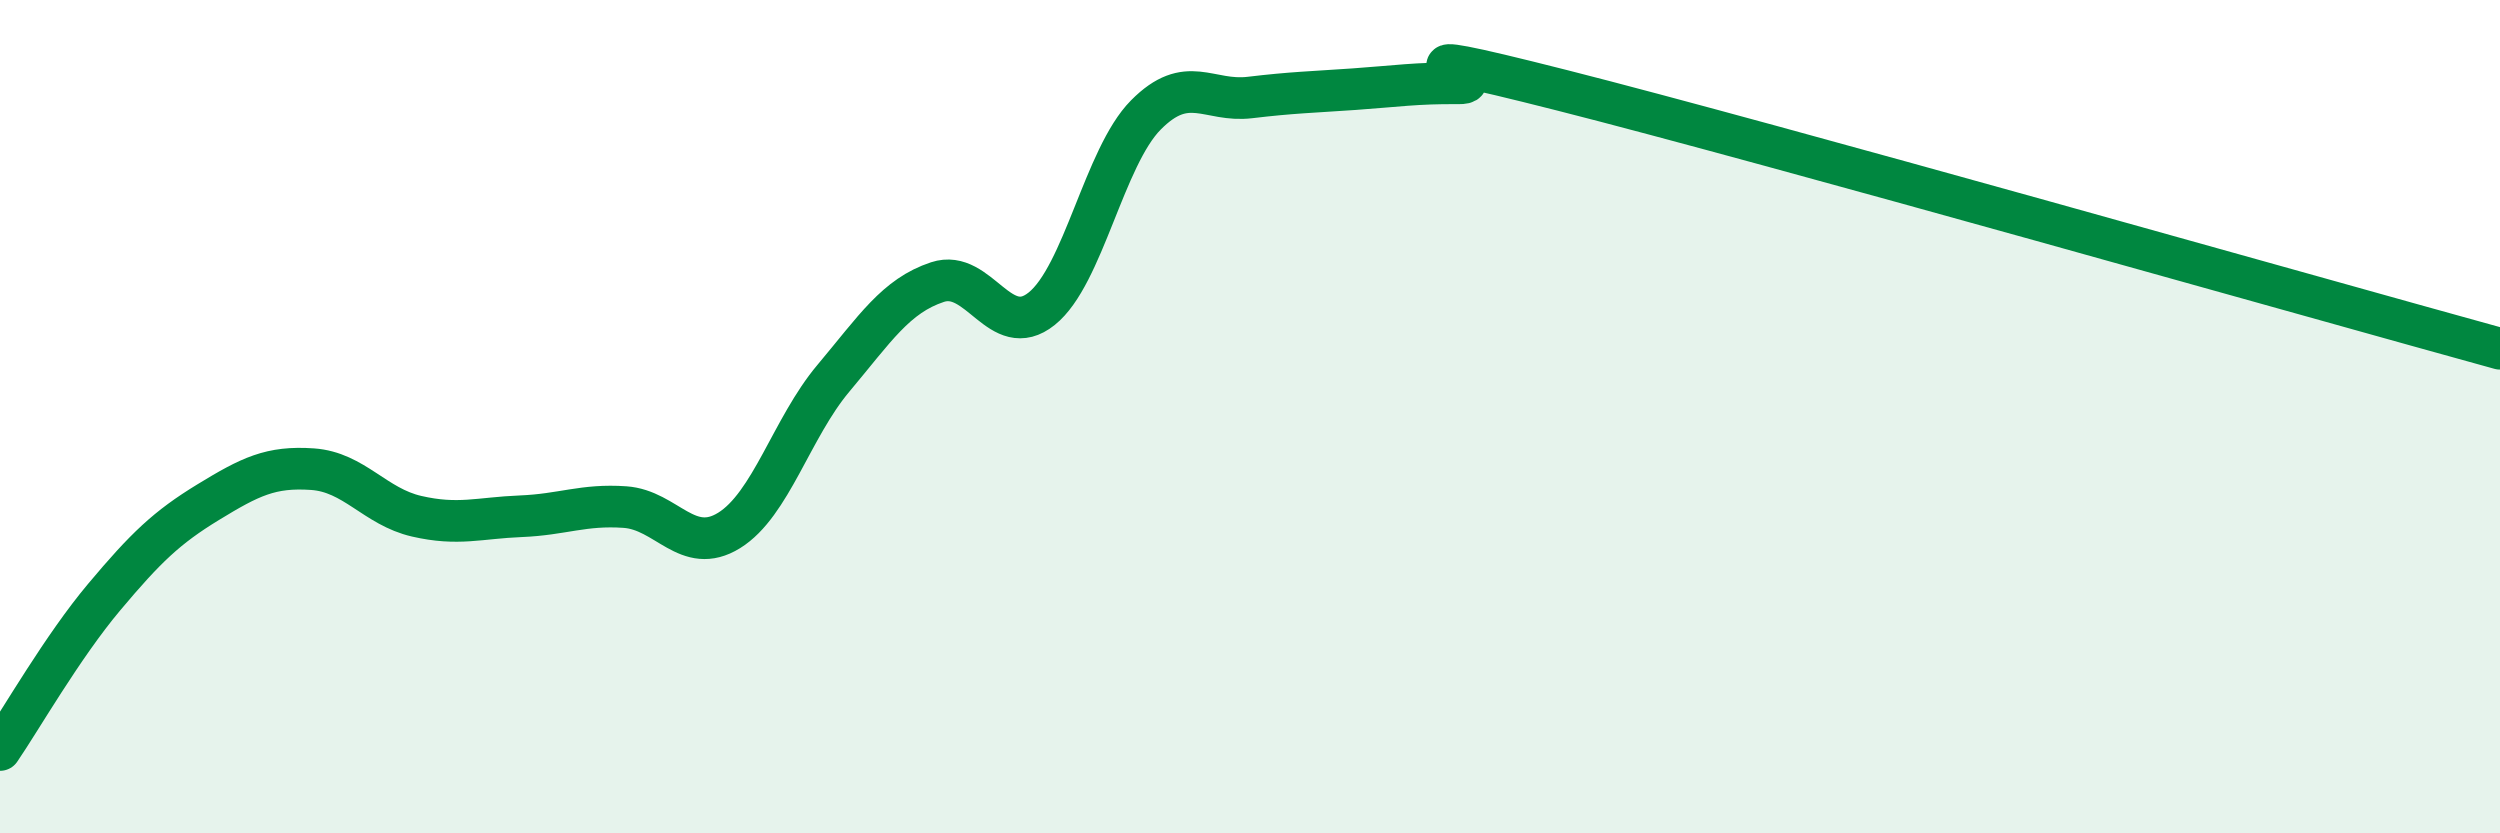 
    <svg width="60" height="20" viewBox="0 0 60 20" xmlns="http://www.w3.org/2000/svg">
      <path
        d="M 0,18 C 0.5,17.27 1.5,15.52 2.5,14.33 C 3.5,13.14 4,12.66 5,12.05 C 6,11.44 6.5,11.19 7.5,11.26 C 8.5,11.33 9,12.16 10,12.39 C 11,12.62 11.5,12.43 12.5,12.39 C 13.5,12.35 14,12.1 15,12.17 C 16,12.24 16.5,13.35 17.5,12.73 C 18.5,12.11 19,10.27 20,9.08 C 21,7.89 21.5,7.1 22.5,6.77 C 23.5,6.44 24,8.21 25,7.41 C 26,6.61 26.5,3.77 27.5,2.76 C 28.5,1.75 29,2.46 30,2.34 C 31,2.22 31.5,2.21 32.5,2.14 C 33.5,2.07 34,1.99 35,2 C 36,2.01 32.5,0.9 37.5,2.17 C 42.5,3.44 55.5,7.13 60,8.37L60 20L0 20Z"
        fill="#008740"
        opacity="0.1"
        stroke-linecap="round"
        stroke-linejoin="round"
      />
      <path
        d="M 0,18 C 0.5,17.27 1.5,15.52 2.5,14.33 C 3.5,13.14 4,12.66 5,12.05 C 6,11.44 6.5,11.19 7.5,11.26 C 8.5,11.33 9,12.16 10,12.39 C 11,12.62 11.5,12.43 12.5,12.39 C 13.5,12.35 14,12.1 15,12.17 C 16,12.24 16.5,13.35 17.5,12.73 C 18.5,12.11 19,10.27 20,9.08 C 21,7.89 21.5,7.1 22.5,6.77 C 23.5,6.44 24,8.21 25,7.41 C 26,6.61 26.5,3.77 27.5,2.76 C 28.5,1.75 29,2.46 30,2.34 C 31,2.22 31.5,2.21 32.5,2.14 C 33.5,2.07 34,1.99 35,2 C 36,2.01 32.5,0.9 37.5,2.17 C 42.5,3.44 55.5,7.13 60,8.37"
        stroke="#008740"
        stroke-width="1"
        fill="none"
        stroke-linecap="round"
        stroke-linejoin="round"
      />
    </svg>
  